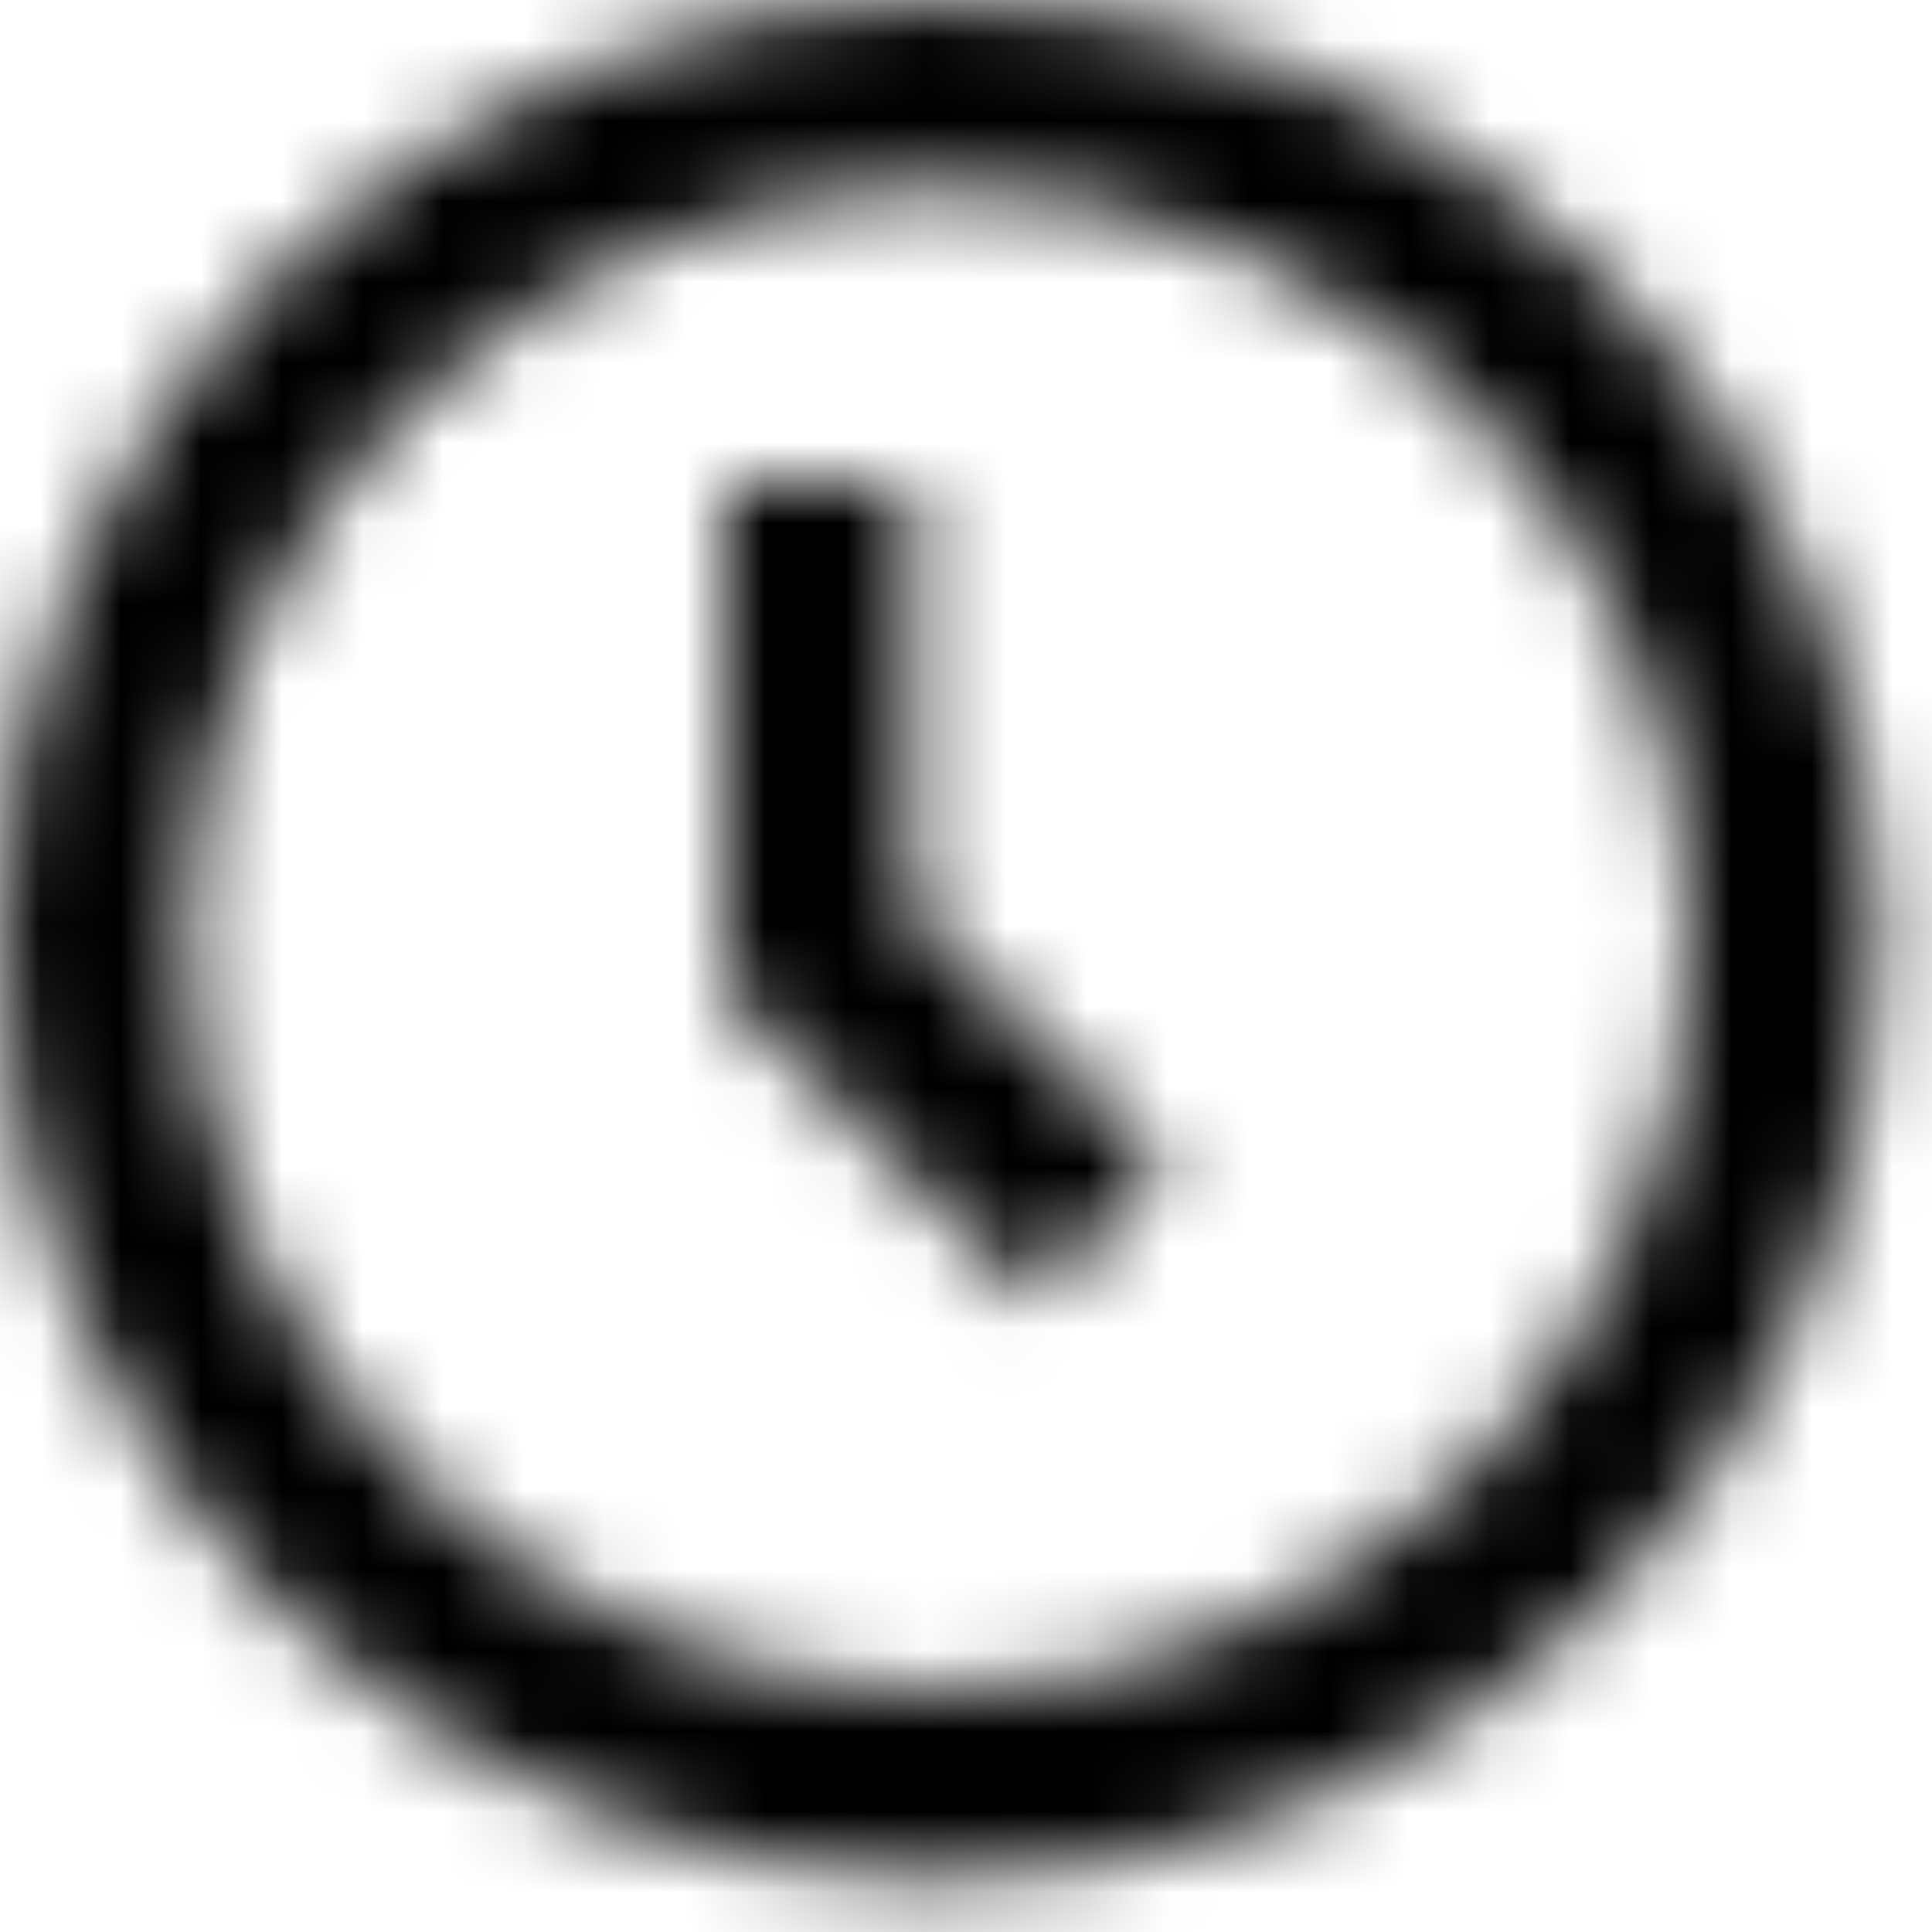<?xml version="1.0" encoding="UTF-8"?> <svg xmlns="http://www.w3.org/2000/svg" width="24" height="24" viewBox="0 0 24 24" fill="none"> <mask id="mask0_520_8" style="mask-type:alpha" maskUnits="userSpaceOnUse" x="0" y="0" width="24" height="24"> <path d="M11.667 0C5.234 0 0 5.234 0 11.667C0 18.1 5.234 23.333 11.667 23.333C18.1 23.333 23.333 18.1 23.333 11.667C23.333 5.234 18.1 0 11.667 0ZM11.667 21C6.521 21 2.333 16.813 2.333 11.667C2.333 6.521 6.521 2.333 11.667 2.333C16.813 2.333 21 6.521 21 11.667C21 16.813 16.813 21 11.667 21Z" fill="white"></path> <path d="M11.333 6H9V12.316L12.842 16.158L14.492 14.508L11.333 11.35V6Z" fill="white"></path> </mask> <g mask="url(#mask0_520_8)"> <rect x="-19" y="-12" width="61" height="47" fill="black"></rect> </g> </svg> 